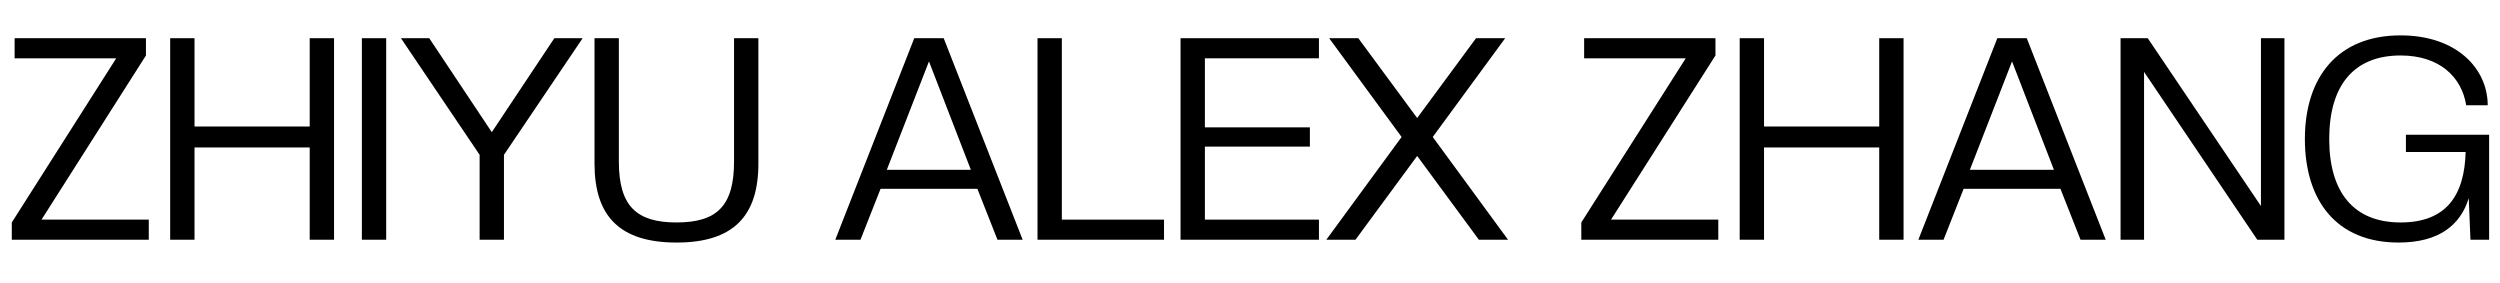 <svg width="212" height="24" viewBox="0 0 212 24" fill="none" xmlns="http://www.w3.org/2000/svg">
<path d="M203.398 20.568C198.118 20.568 195.454 16.992 195.454 11.784C195.454 6.576 198.214 3 203.566 3C208.366 3 210.958 5.856 210.958 8.928H209.134C208.75 6.528 206.878 4.704 203.566 4.704C199.582 4.704 197.518 7.272 197.518 11.784C197.518 16.296 199.582 18.864 203.566 18.864C207.478 18.864 208.99 16.536 209.086 12.888H204.022V11.424H211.078V20.328H209.494L209.35 16.8C208.654 19.08 206.83 20.568 203.398 20.568Z" fill="black"/>
<path d="M193.72 20.328H191.416L181.816 6.096V20.328H179.824V3.24H182.128L191.728 17.472V3.24H193.72V20.328Z" fill="black"/>
<path d="M178.565 20.328H176.429L174.725 16.008H166.517L164.813 20.328H162.677L169.373 3.24H171.869L178.565 20.328ZM174.173 14.4L170.621 5.208L167.045 14.4H174.173Z" fill="black"/>
<path d="M161.422 20.328H159.358V12.504H149.59V20.328H147.526V3.24H149.59V10.728H159.358V3.24H161.422V20.328Z" fill="black"/>
<path d="M145.711 20.328H134.095V18.864L142.951 4.944H134.335V3.24H145.471V4.704L136.615 18.624H145.711V20.328Z" fill="black"/>
<path d="M127.88 20.328H125.408L120.176 13.224L114.944 20.328H112.472L118.856 11.616L112.712 3.24H115.184L120.176 10.008L125.168 3.24H127.64L121.496 11.616L127.88 20.328Z" fill="black"/>
<path d="M111.846 20.328H100.11V3.24H111.846V4.944H102.174V10.8H111.078V12.432H102.174V18.624H111.846V20.328Z" fill="black"/>
<path d="M98.709 20.328H87.981V3.24H90.044V18.624H98.709V20.328Z" fill="black"/>
<path d="M86.721 20.328H84.585L82.881 16.008H74.673L72.969 20.328H70.833L77.529 3.24H80.025L86.721 20.328ZM82.329 14.4L78.777 5.208L75.201 14.4H82.329Z" fill="black"/>
<path d="M57.375 20.568C52.503 20.568 50.415 18.288 50.415 13.872V3.24H52.479V13.704C52.479 17.496 53.991 18.864 57.375 18.864C60.759 18.864 62.247 17.496 62.247 13.704V3.24H64.311V13.872C64.311 18.288 62.223 20.568 57.375 20.568Z" fill="black"/>
<path d="M40.672 20.328V13.128L34 3.24H36.4L41.704 11.208L47.008 3.24H49.408L42.736 13.128V20.328H40.672Z" fill="black"/>
<path d="M32.749 20.328H30.686V3.24H32.749V20.328Z" fill="black"/>
<path d="M28.327 20.328H26.263V12.504H16.495V20.328H14.431V3.24H16.495V10.728H26.263V3.24H28.327V20.328Z" fill="black"/>
<path d="M12.616 20.328H1V18.864L9.856 4.944H1.24V3.24H12.376V4.704L3.52 18.624H12.616V20.328Z" fill="black"/>
</svg>
